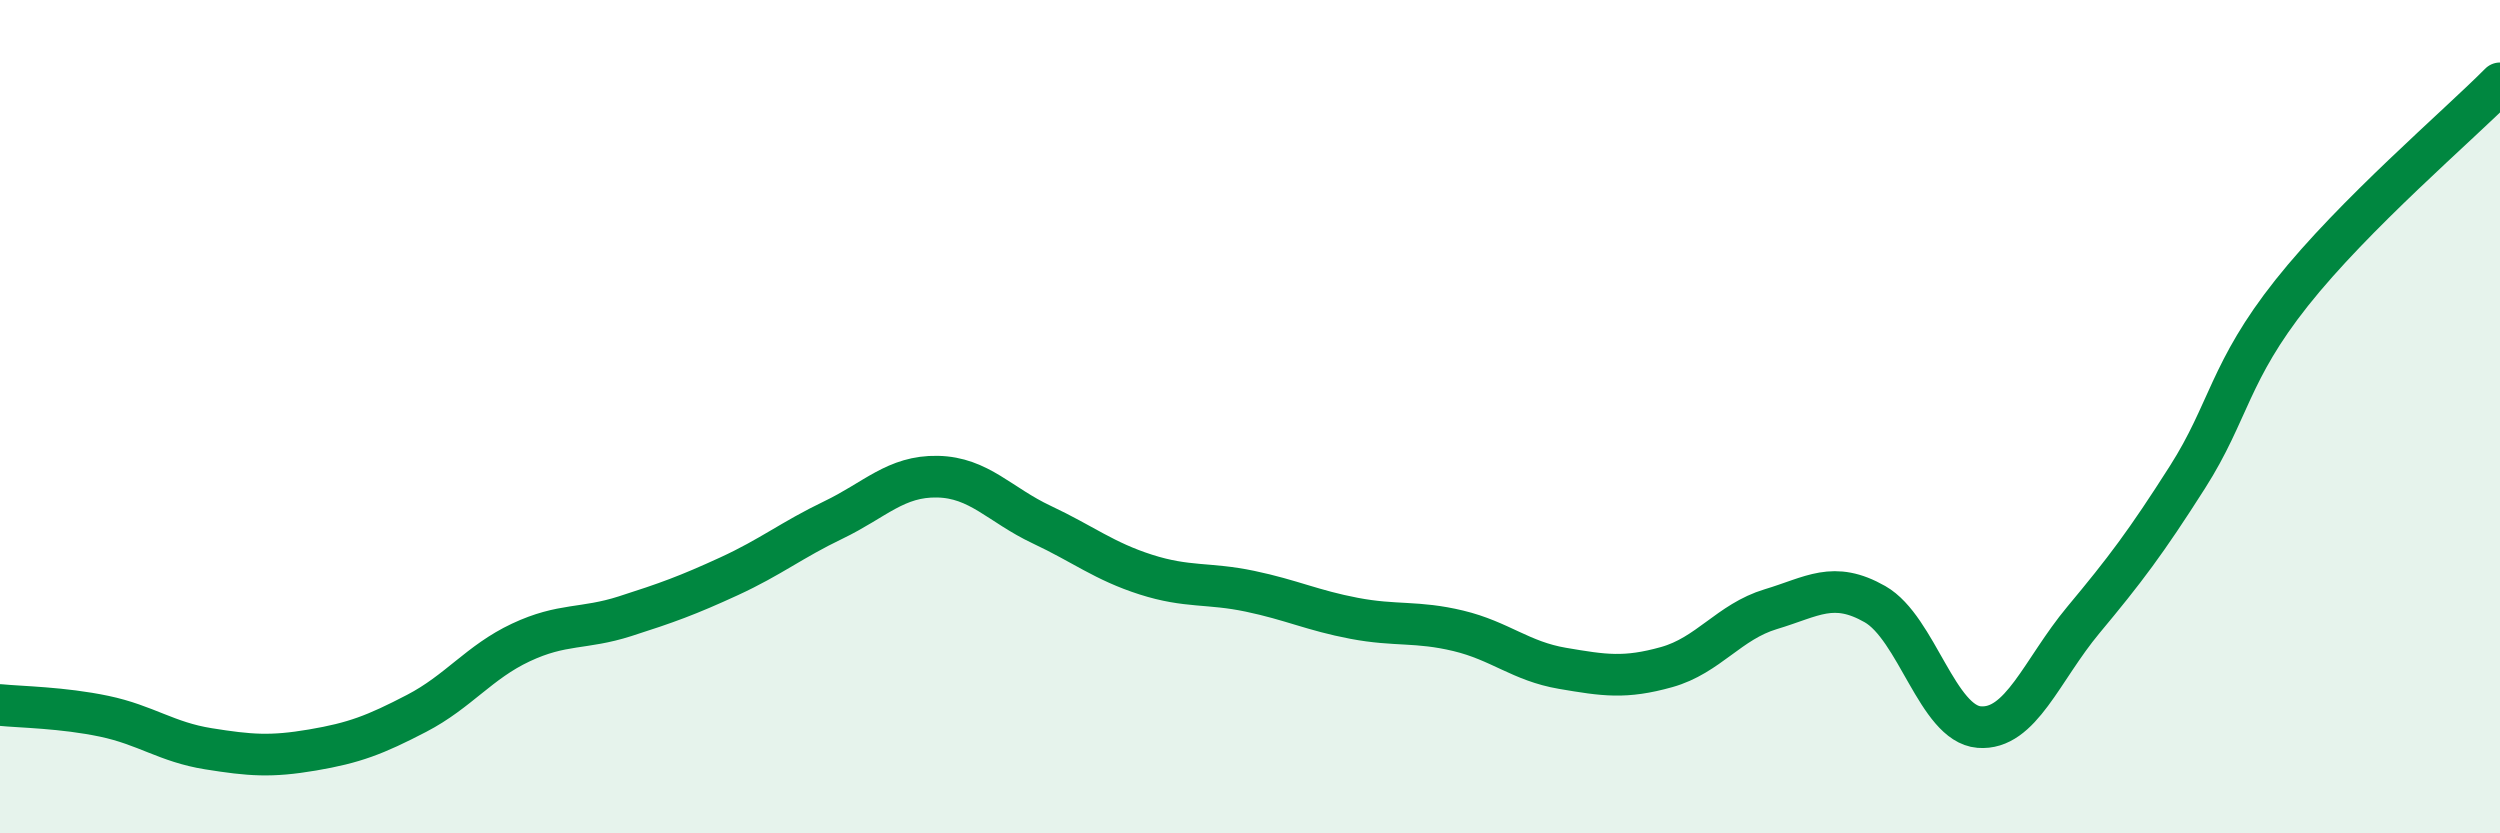 
    <svg width="60" height="20" viewBox="0 0 60 20" xmlns="http://www.w3.org/2000/svg">
      <path
        d="M 0,16.92 C 0.5,16.97 1.5,16.98 2.5,17.19 C 3.5,17.4 4,17.81 5,17.97 C 6,18.13 6.5,18.17 7.5,18 C 8.5,17.83 9,17.64 10,17.12 C 11,16.6 11.5,15.89 12.5,15.42 C 13.5,14.95 14,15.11 15,14.79 C 16,14.47 16.5,14.29 17.5,13.83 C 18.5,13.37 19,12.96 20,12.48 C 21,12 21.5,11.42 22.5,11.44 C 23.5,11.46 24,12.12 25,12.59 C 26,13.06 26.5,13.47 27.5,13.79 C 28.5,14.11 29,13.98 30,14.19 C 31,14.4 31.5,14.65 32.5,14.84 C 33.5,15.03 34,14.9 35,15.14 C 36,15.38 36.5,15.87 37.5,16.04 C 38.5,16.21 39,16.29 40,16.01 C 41,15.73 41.5,14.92 42.5,14.62 C 43.5,14.32 44,13.93 45,14.5 C 46,15.07 46.5,17.37 47.5,17.45 C 48.5,17.53 49,16.08 50,14.88 C 51,13.68 51.5,13.02 52.5,11.45 C 53.5,9.88 53.5,8.92 55,7.03 C 56.5,5.14 59,3.01 60,2L60 20L0 20Z"
        fill="#008740"
        opacity="0.1"
        stroke-linecap="round"
        stroke-linejoin="round"
      />
      <path
        d="M 0,16.92 C 0.5,16.97 1.5,16.98 2.5,17.19 C 3.5,17.4 4,17.81 5,17.97 C 6,18.13 6.5,18.17 7.5,18 C 8.5,17.83 9,17.64 10,17.12 C 11,16.6 11.5,15.89 12.5,15.42 C 13.5,14.95 14,15.11 15,14.79 C 16,14.47 16.5,14.29 17.5,13.83 C 18.5,13.37 19,12.96 20,12.48 C 21,12 21.5,11.42 22.5,11.44 C 23.5,11.46 24,12.12 25,12.59 C 26,13.06 26.5,13.47 27.5,13.79 C 28.5,14.11 29,13.98 30,14.19 C 31,14.4 31.5,14.65 32.5,14.84 C 33.5,15.03 34,14.9 35,15.14 C 36,15.38 36.5,15.87 37.5,16.04 C 38.5,16.21 39,16.29 40,16.01 C 41,15.73 41.5,14.92 42.5,14.62 C 43.5,14.32 44,13.93 45,14.5 C 46,15.07 46.5,17.37 47.5,17.45 C 48.5,17.53 49,16.08 50,14.88 C 51,13.68 51.5,13.02 52.5,11.45 C 53.5,9.88 53.5,8.92 55,7.03 C 56.5,5.14 59,3.01 60,2"
        stroke="#008740"
        stroke-width="1"
        fill="none"
        stroke-linecap="round"
        stroke-linejoin="round"
      />
    </svg>
  